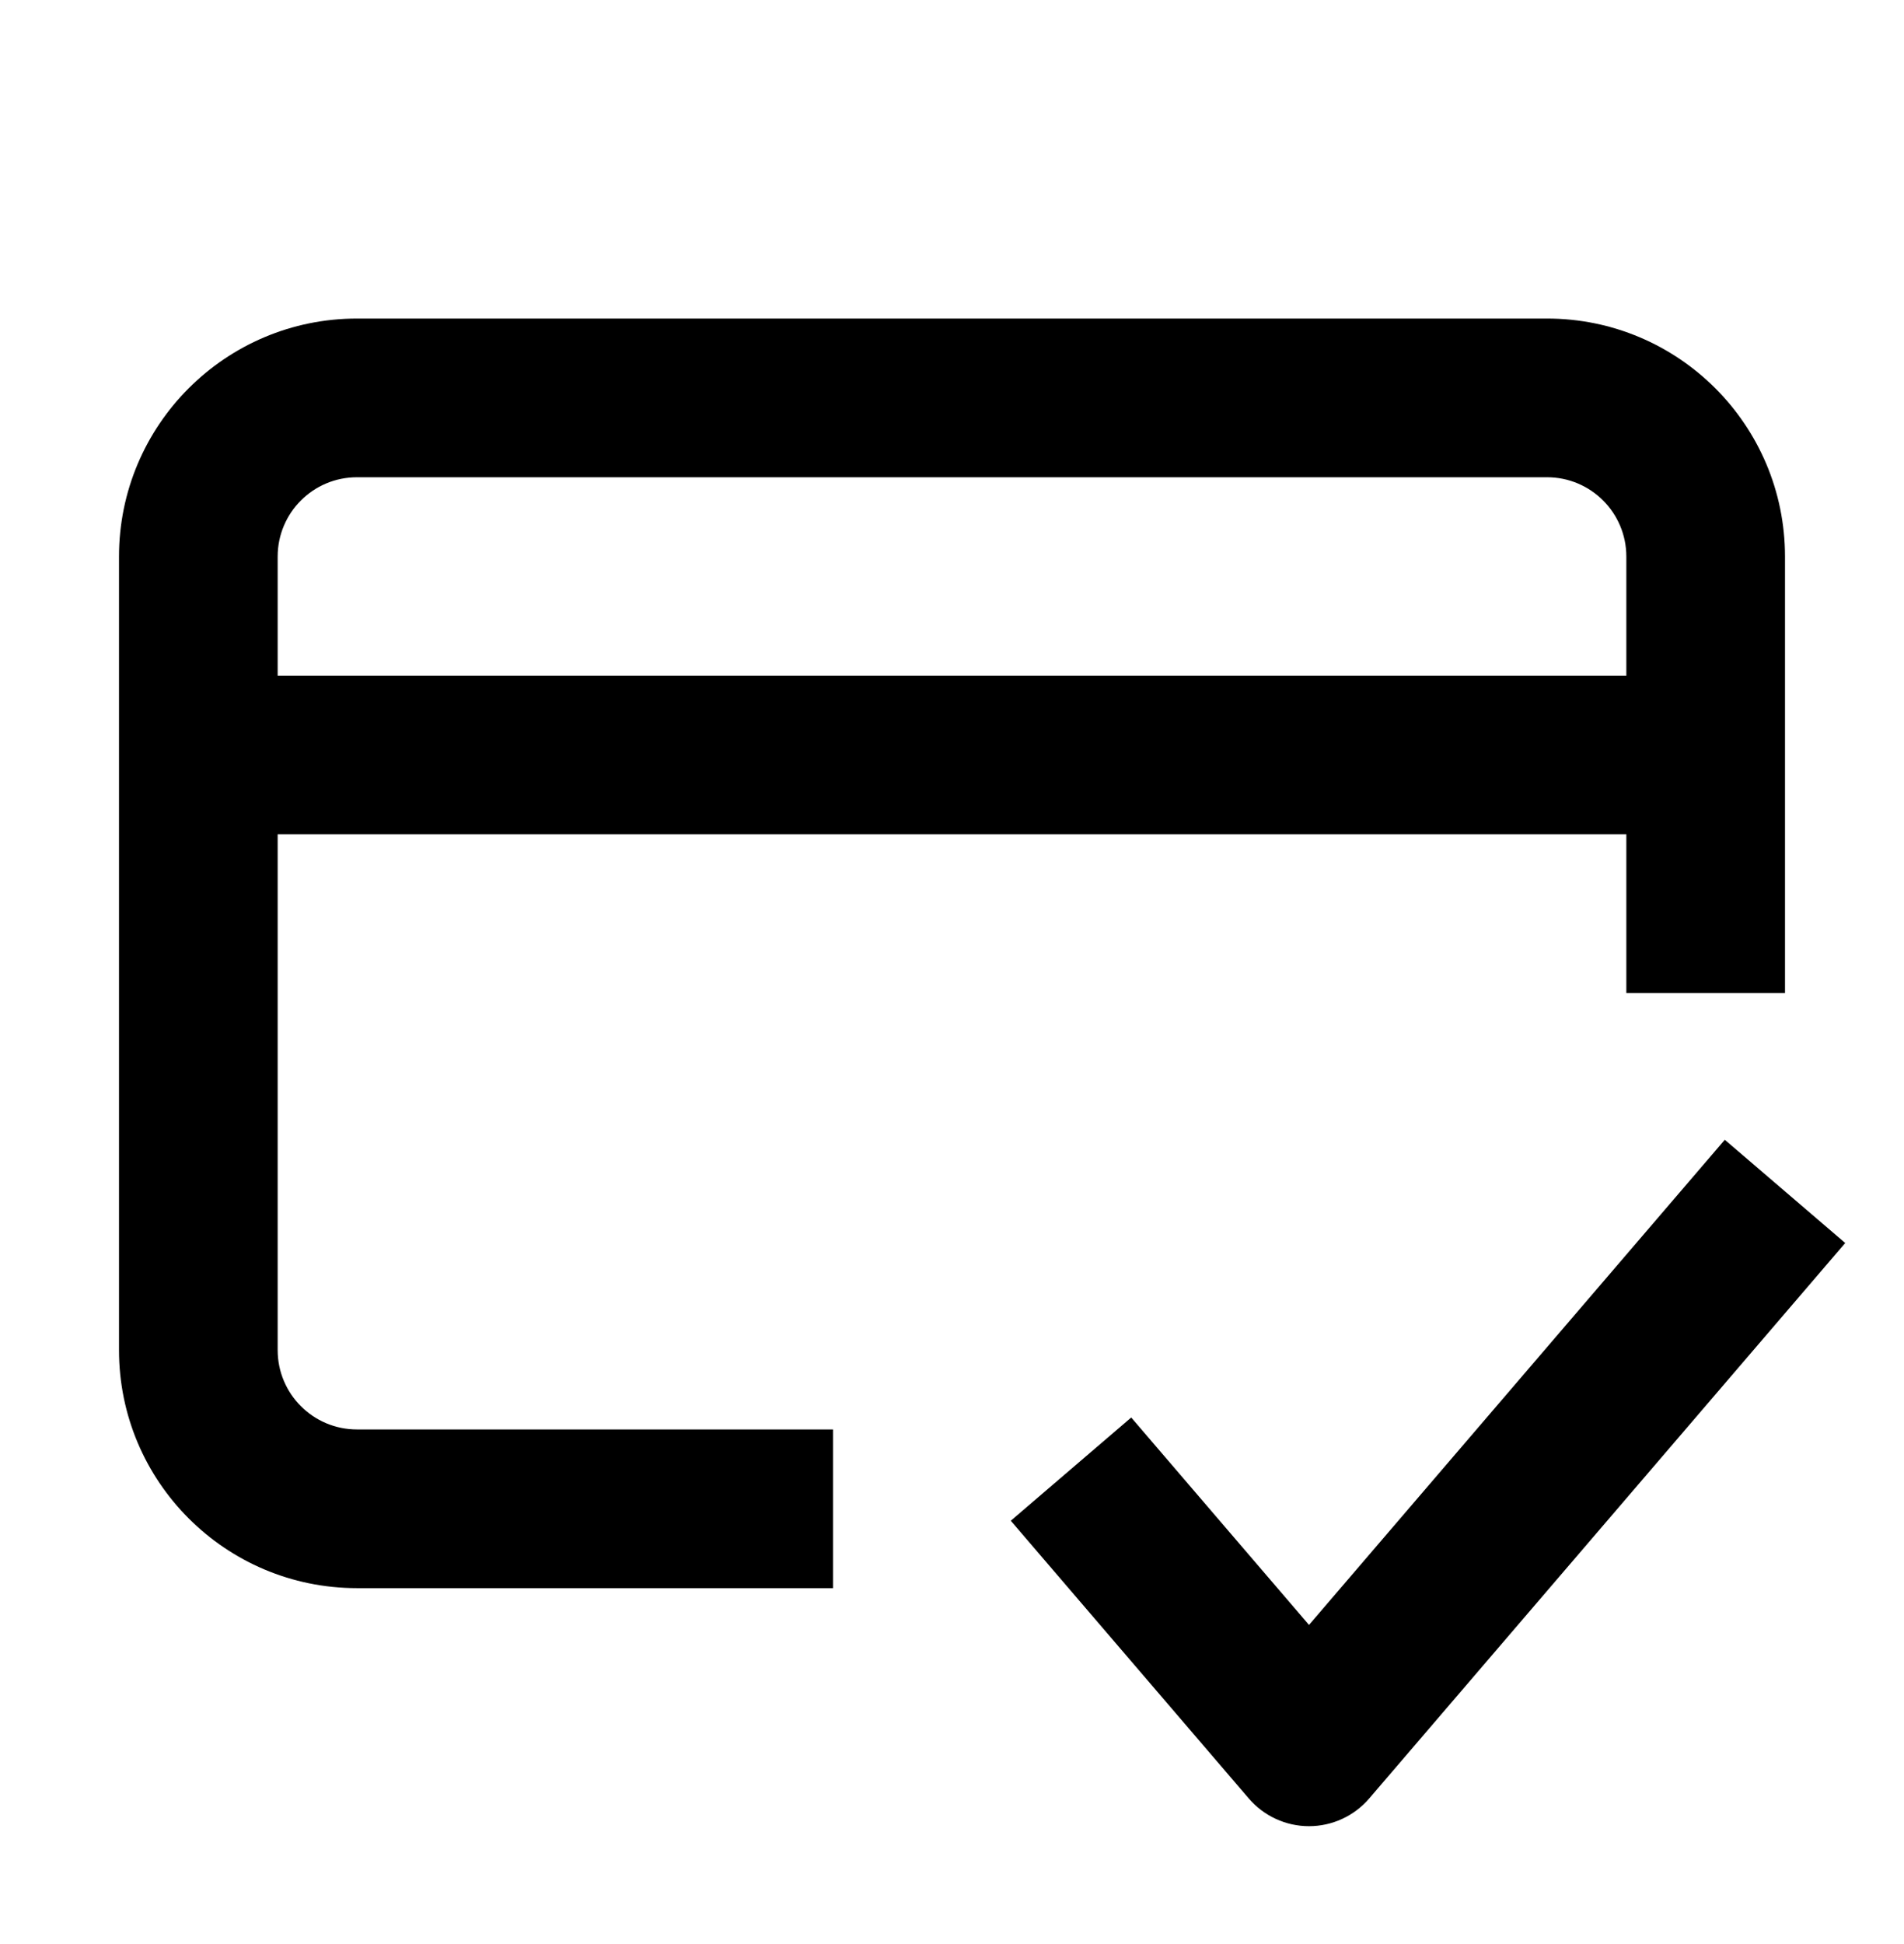 <svg width="48" height="49" viewBox="0 0 48 49" fill="none" xmlns="http://www.w3.org/2000/svg">
<path d="M46.518 31.33L34.518 45.33C34.138 45.773 33.584 46.029 33 46.029C32.416 46.029 31.862 45.773 31.482 45.33L25.482 38.33L28.518 35.728L33 40.956L43.482 28.728L46.518 31.33Z" fill="black"/>
<path fill-rule="evenodd" clip-rule="evenodd" d="M39 8.029C42.314 8.029 45 10.715 45 14.029V25.029H41V21.029H7V34.029C7 35.133 7.895 36.029 9 36.029H21V40.029H9C5.686 40.029 3 37.343 3 34.029V14.029C3 10.715 5.686 8.029 9 8.029H39ZM9 12.029C7.895 12.029 7 12.924 7 14.029V17.029H41V14.029C41 12.924 40.105 12.029 39 12.029H9Z" fill="black"/>
</svg>
